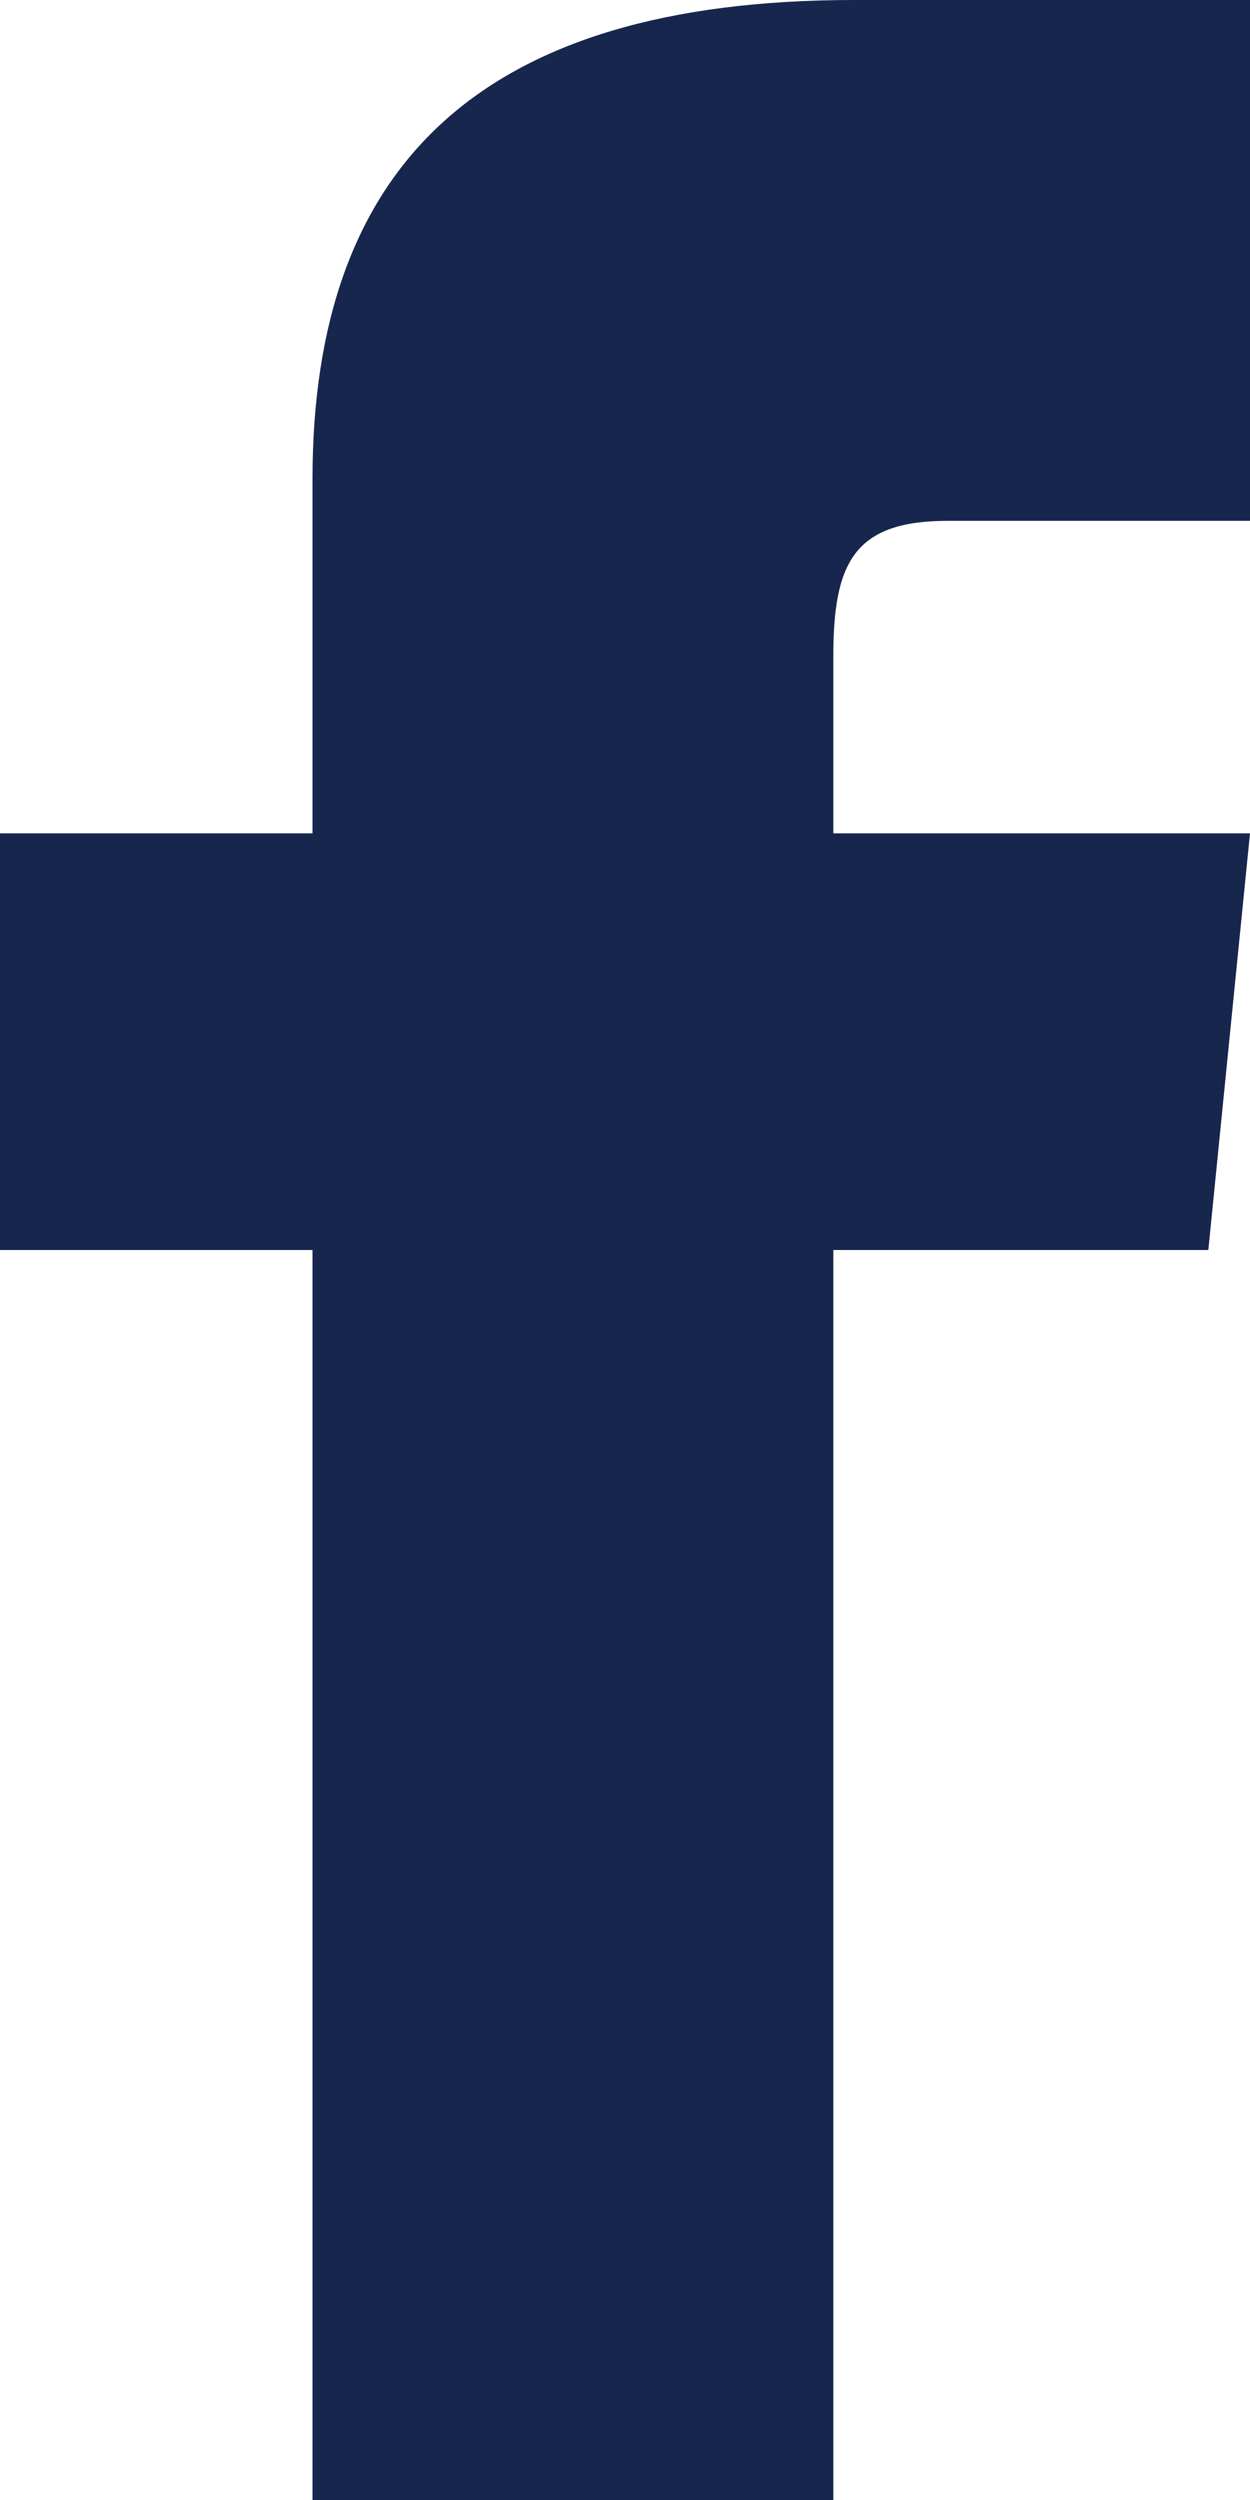 <svg width="12" height="24" viewBox="0 0 12 24" fill="none" xmlns="http://www.w3.org/2000/svg">
<g clip-path="url(#clip0_263_787)">
<path d="M3 8H0V12H3V24H8V12H11.6L12 8H8V6.3C8 5.4 8.2 5 9.1 5H12V0H8.2C4.6 0 3 1.6 3 4.6V8Z" fill="#17264D"/>
</g>
<defs>
<clipPath id="clip0_263_787">
<rect width="12" height="24" fill="white"/>
</clipPath>
</defs>
</svg>
